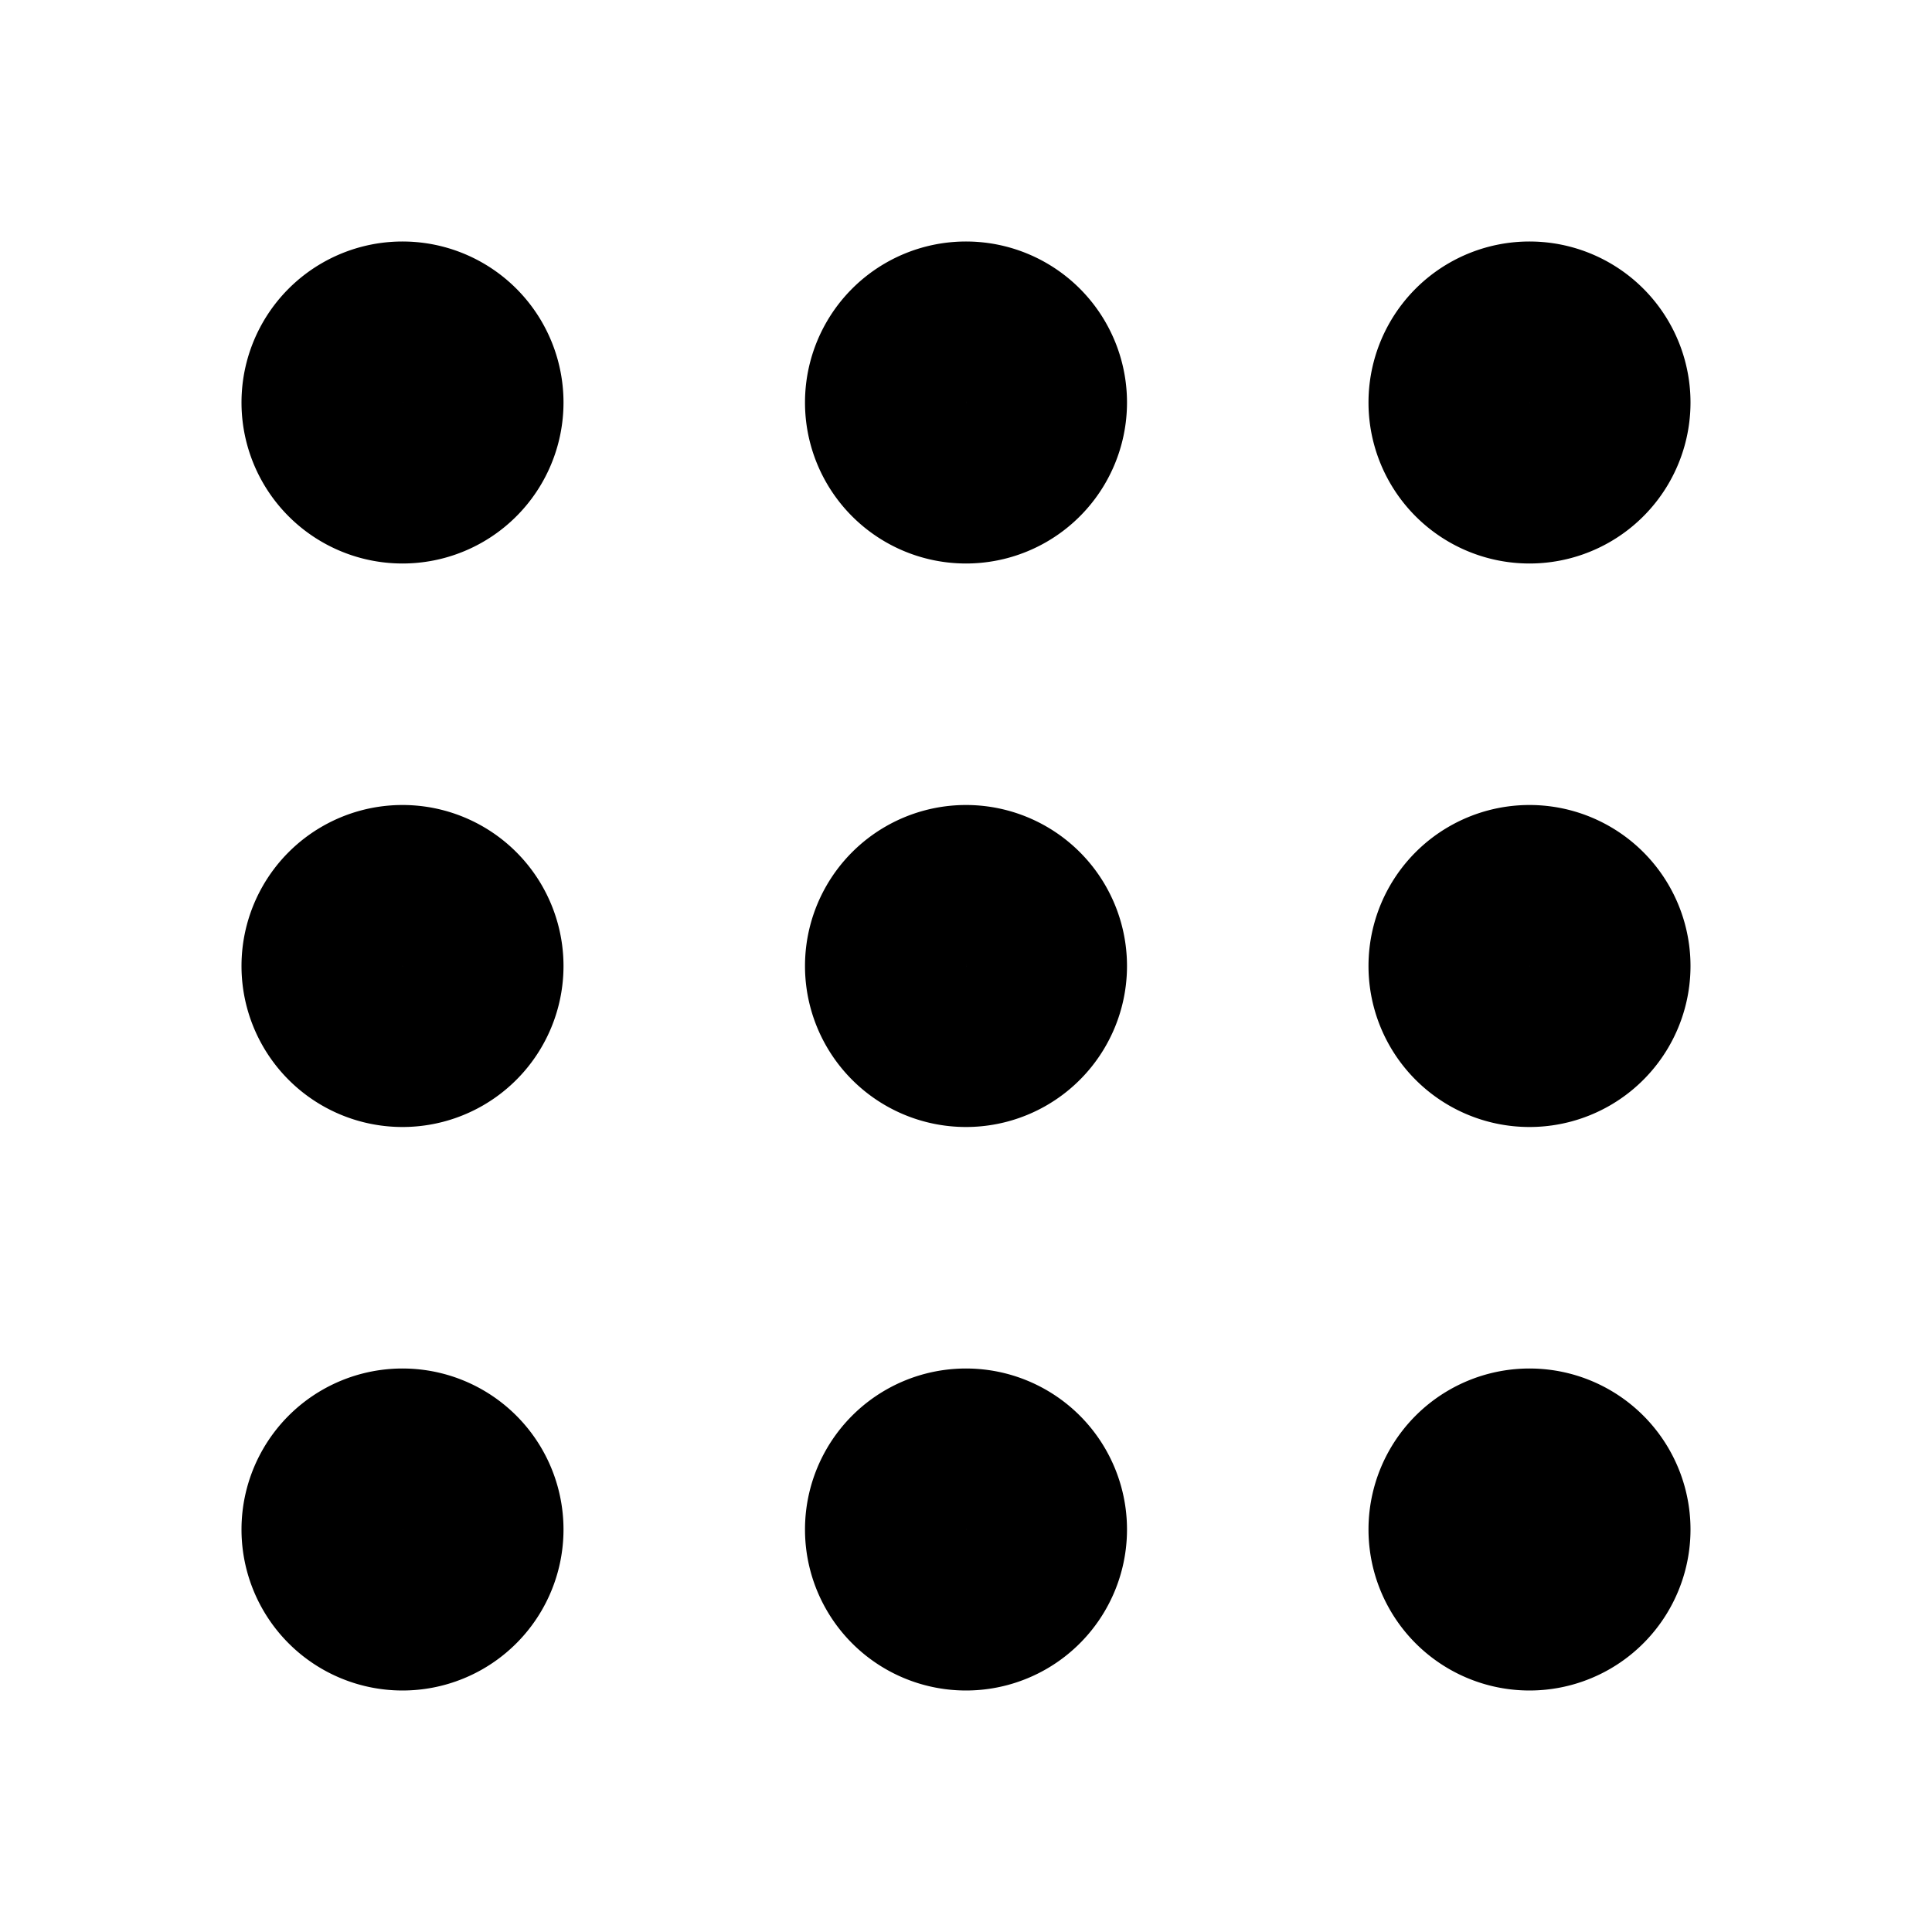 <?xml version="1.0" encoding="utf-8"?>
<!-- Generator: www.svgicons.com -->
<svg xmlns="http://www.w3.org/2000/svg" width="800" height="800" viewBox="0 0 24 24">
<path fill="none" stroke="currentColor" stroke-linecap="round" stroke-linejoin="round" stroke-width="2" d="M4 5a1 1 0 1 0 2 0a1 1 0 1 0-2 0m7 0a1 1 0 1 0 2 0a1 1 0 1 0-2 0m7 0a1 1 0 1 0 2 0a1 1 0 1 0-2 0M4 12a1 1 0 1 0 2 0a1 1 0 1 0-2 0m7 0a1 1 0 1 0 2 0a1 1 0 1 0-2 0m7 0a1 1 0 1 0 2 0a1 1 0 1 0-2 0M4 19a1 1 0 1 0 2 0a1 1 0 1 0-2 0m7 0a1 1 0 1 0 2 0a1 1 0 1 0-2 0m7 0a1 1 0 1 0 2 0a1 1 0 1 0-2 0"/>
</svg>